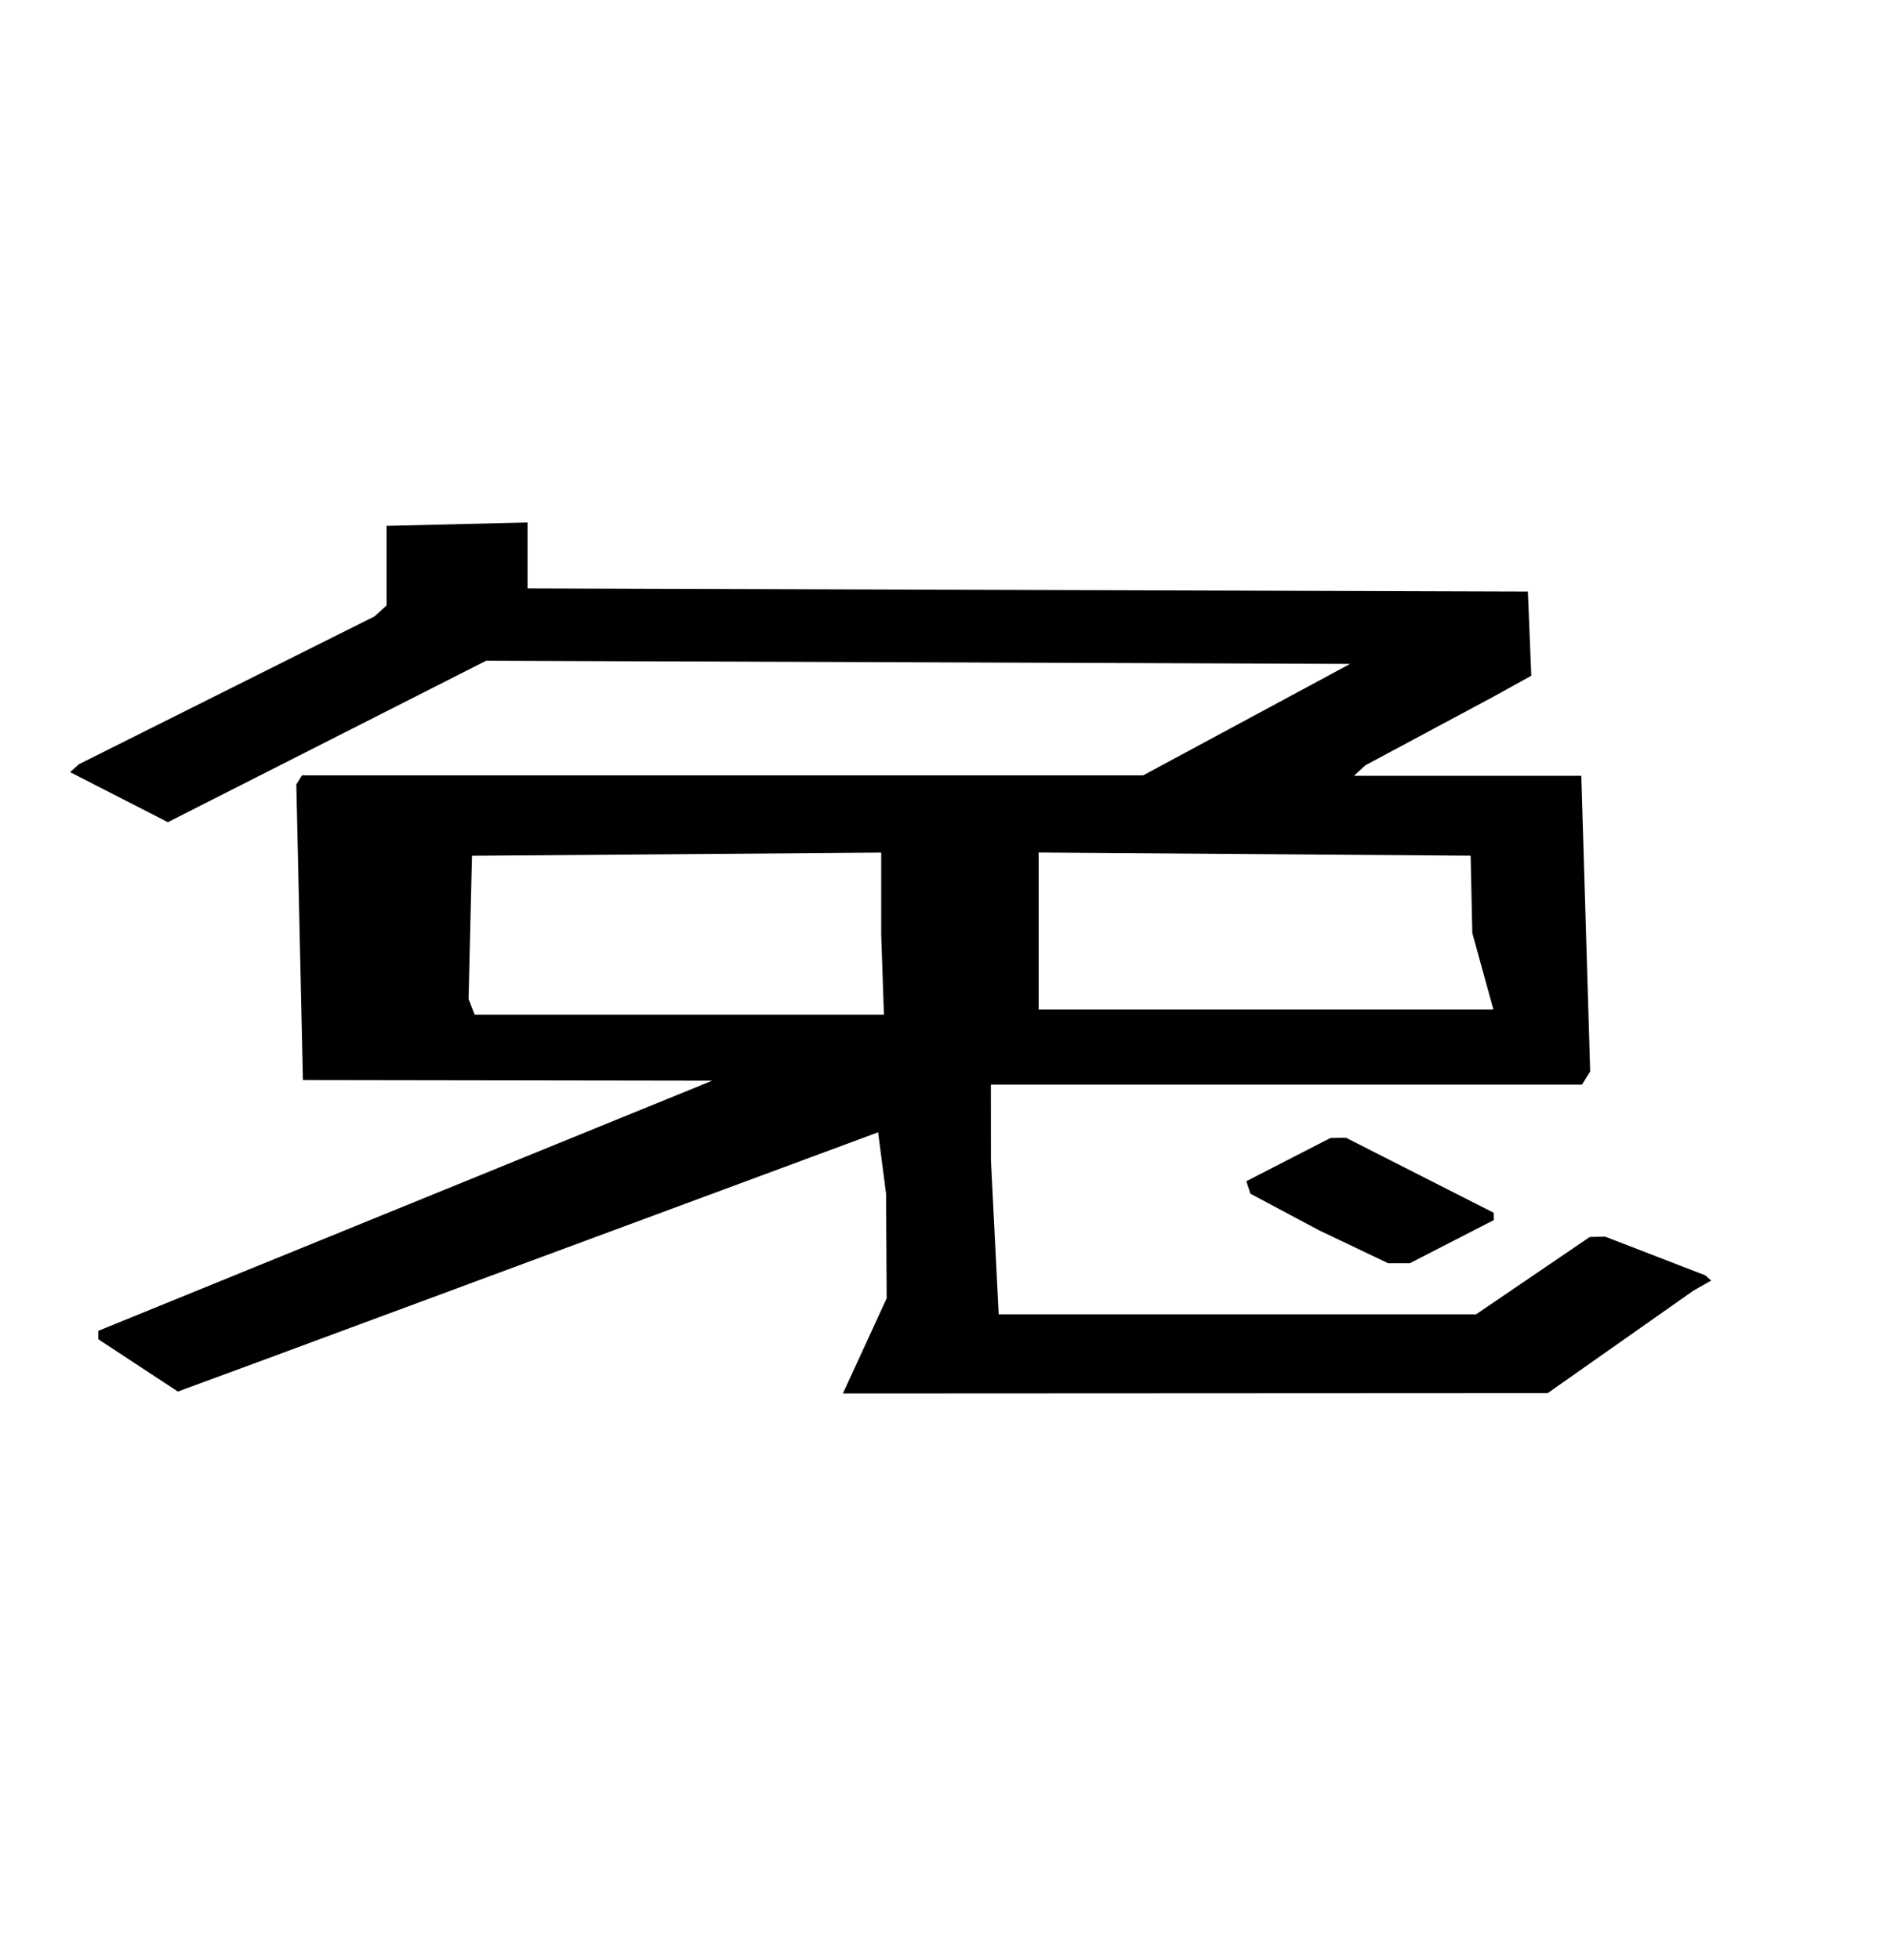 <svg width="313" height="325" version="1.1" viewBox="0 0 83 86" xml:space="preserve" xmlns="http://www.w3.org/2000/svg"><path d="m58 54-3-1.6-0.18-0.55 3.7-1.9 0.68-0.012 6.5 3.3 0.009 0.32-3.7 1.9h-0.95z"/><path d="m39 57-0.026-4.6-0.35-2.7-27 10-3.8 1.4-3.5-2.3v-0.37l27-11-18-0.027-0.29-13 0.25-0.4h37l9.1-4.9-38-0.14-14 7.1-4.3-2.2 0.39-0.35 13-6.5 0.53-0.48v-3.5l6.2-0.15v2.9l44 0.14 0.15 3.7-1.7 0.94-5.6 3-0.5 0.46h10l0.39 13-0.36 0.58h-26l0.002 3.3 0.34 6.8h21l5-3.4 0.68-0.014 4.4 1.7 0.26 0.23-0.79 0.45-6.4 4.5-31 0.015zm-0.24-16v-3.6l-18 0.14-0.15 6.3 0.27 0.69h18zm26-0.063-0.074-3.4-19-0.14v6.9h20z"/></svg>

